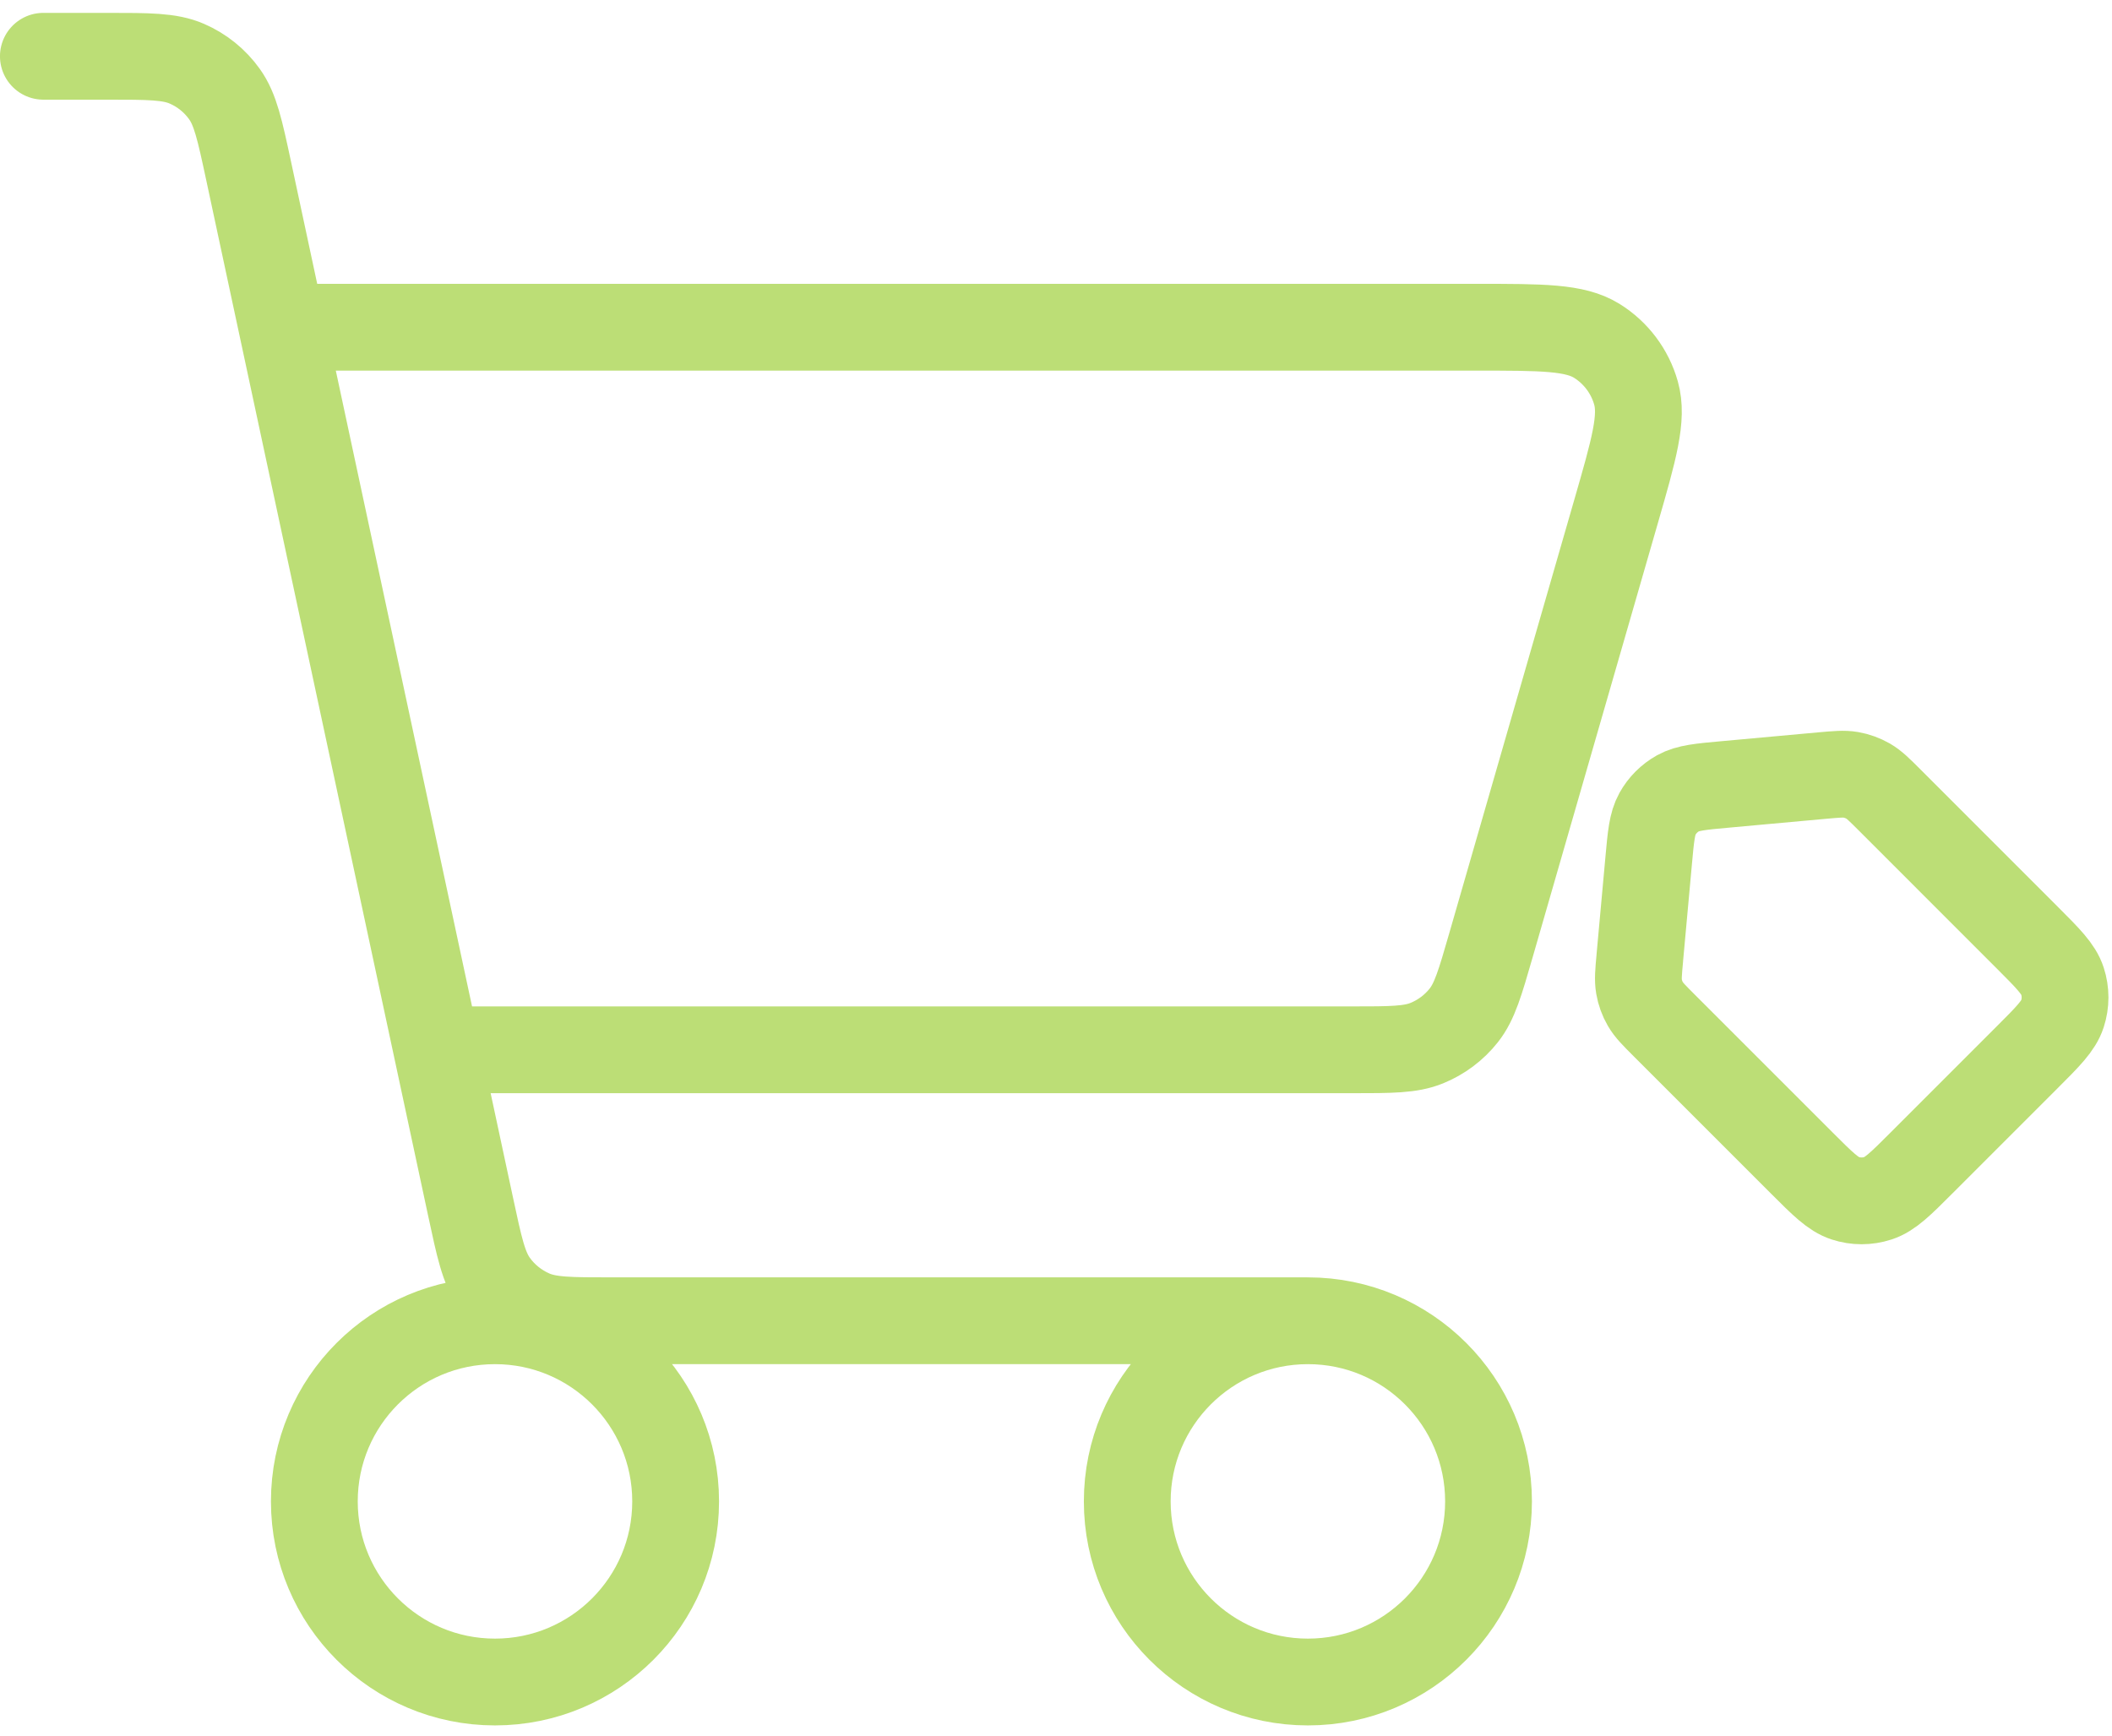 <svg width="73" height="60" viewBox="0 0 73 60" fill="none" xmlns="http://www.w3.org/2000/svg">
<path d="M45.207 45.653C41.758 45.653 38.963 48.448 38.963 51.897C38.963 55.345 41.758 58.14 45.207 58.14C48.655 58.14 51.45 55.345 51.45 51.897C51.45 48.448 48.655 45.653 45.207 45.653ZM45.207 45.653H21.149C19.709 45.653 18.988 45.653 18.396 45.397C17.873 45.17 17.419 44.806 17.089 44.342C16.714 43.816 16.566 43.112 16.264 41.704L8.591 5.894C8.289 4.486 8.136 3.782 7.761 3.256C7.431 2.792 6.979 2.427 6.456 2.201C5.864 1.945 5.145 1.945 3.705 1.945H1.499M10.865 11.311H51.055C53.308 11.311 54.434 11.311 55.19 11.78C55.853 12.192 56.337 12.836 56.548 13.586C56.79 14.443 56.48 15.526 55.855 17.691L51.533 32.676C51.159 33.971 50.973 34.618 50.594 35.098C50.259 35.522 49.818 35.852 49.318 36.056C48.752 36.287 48.078 36.287 46.731 36.287H16.267M17.109 58.14C13.661 58.14 10.865 55.345 10.865 51.897C10.865 48.448 13.661 45.653 17.109 45.653C20.557 45.653 23.353 48.448 23.353 51.897C23.353 55.345 20.557 58.14 17.109 58.14Z" stroke="#BCDE76" stroke-width="3" stroke-linecap="round" stroke-linejoin="round"/>
<path d="M56.983 29.773L56.679 33.106L56.679 33.116C56.633 33.613 56.611 33.863 56.652 34.101C56.689 34.313 56.762 34.517 56.87 34.703C56.99 34.912 57.168 35.09 57.522 35.444L57.528 35.45L62.269 40.191L62.273 40.195C62.997 40.919 63.36 41.282 63.778 41.418C64.147 41.538 64.544 41.538 64.913 41.418C65.333 41.281 65.697 40.918 66.424 40.19L70.06 36.554C70.788 35.827 71.151 35.463 71.287 35.044C71.407 34.675 71.407 34.278 71.287 33.909C71.151 33.49 70.787 33.126 70.06 32.399L65.32 27.658C64.962 27.3 64.783 27.122 64.573 27C64.386 26.893 64.182 26.819 63.97 26.782C63.731 26.741 63.479 26.764 62.975 26.809L59.642 27.113L59.642 27.113C58.775 27.191 58.341 27.231 58.001 27.419C57.702 27.586 57.455 27.833 57.289 28.132C57.101 28.47 57.062 28.901 56.984 29.76L56.983 29.773Z" stroke="#BCDE76" stroke-width="3" stroke-linecap="round" stroke-linejoin="round"/>
</svg>

